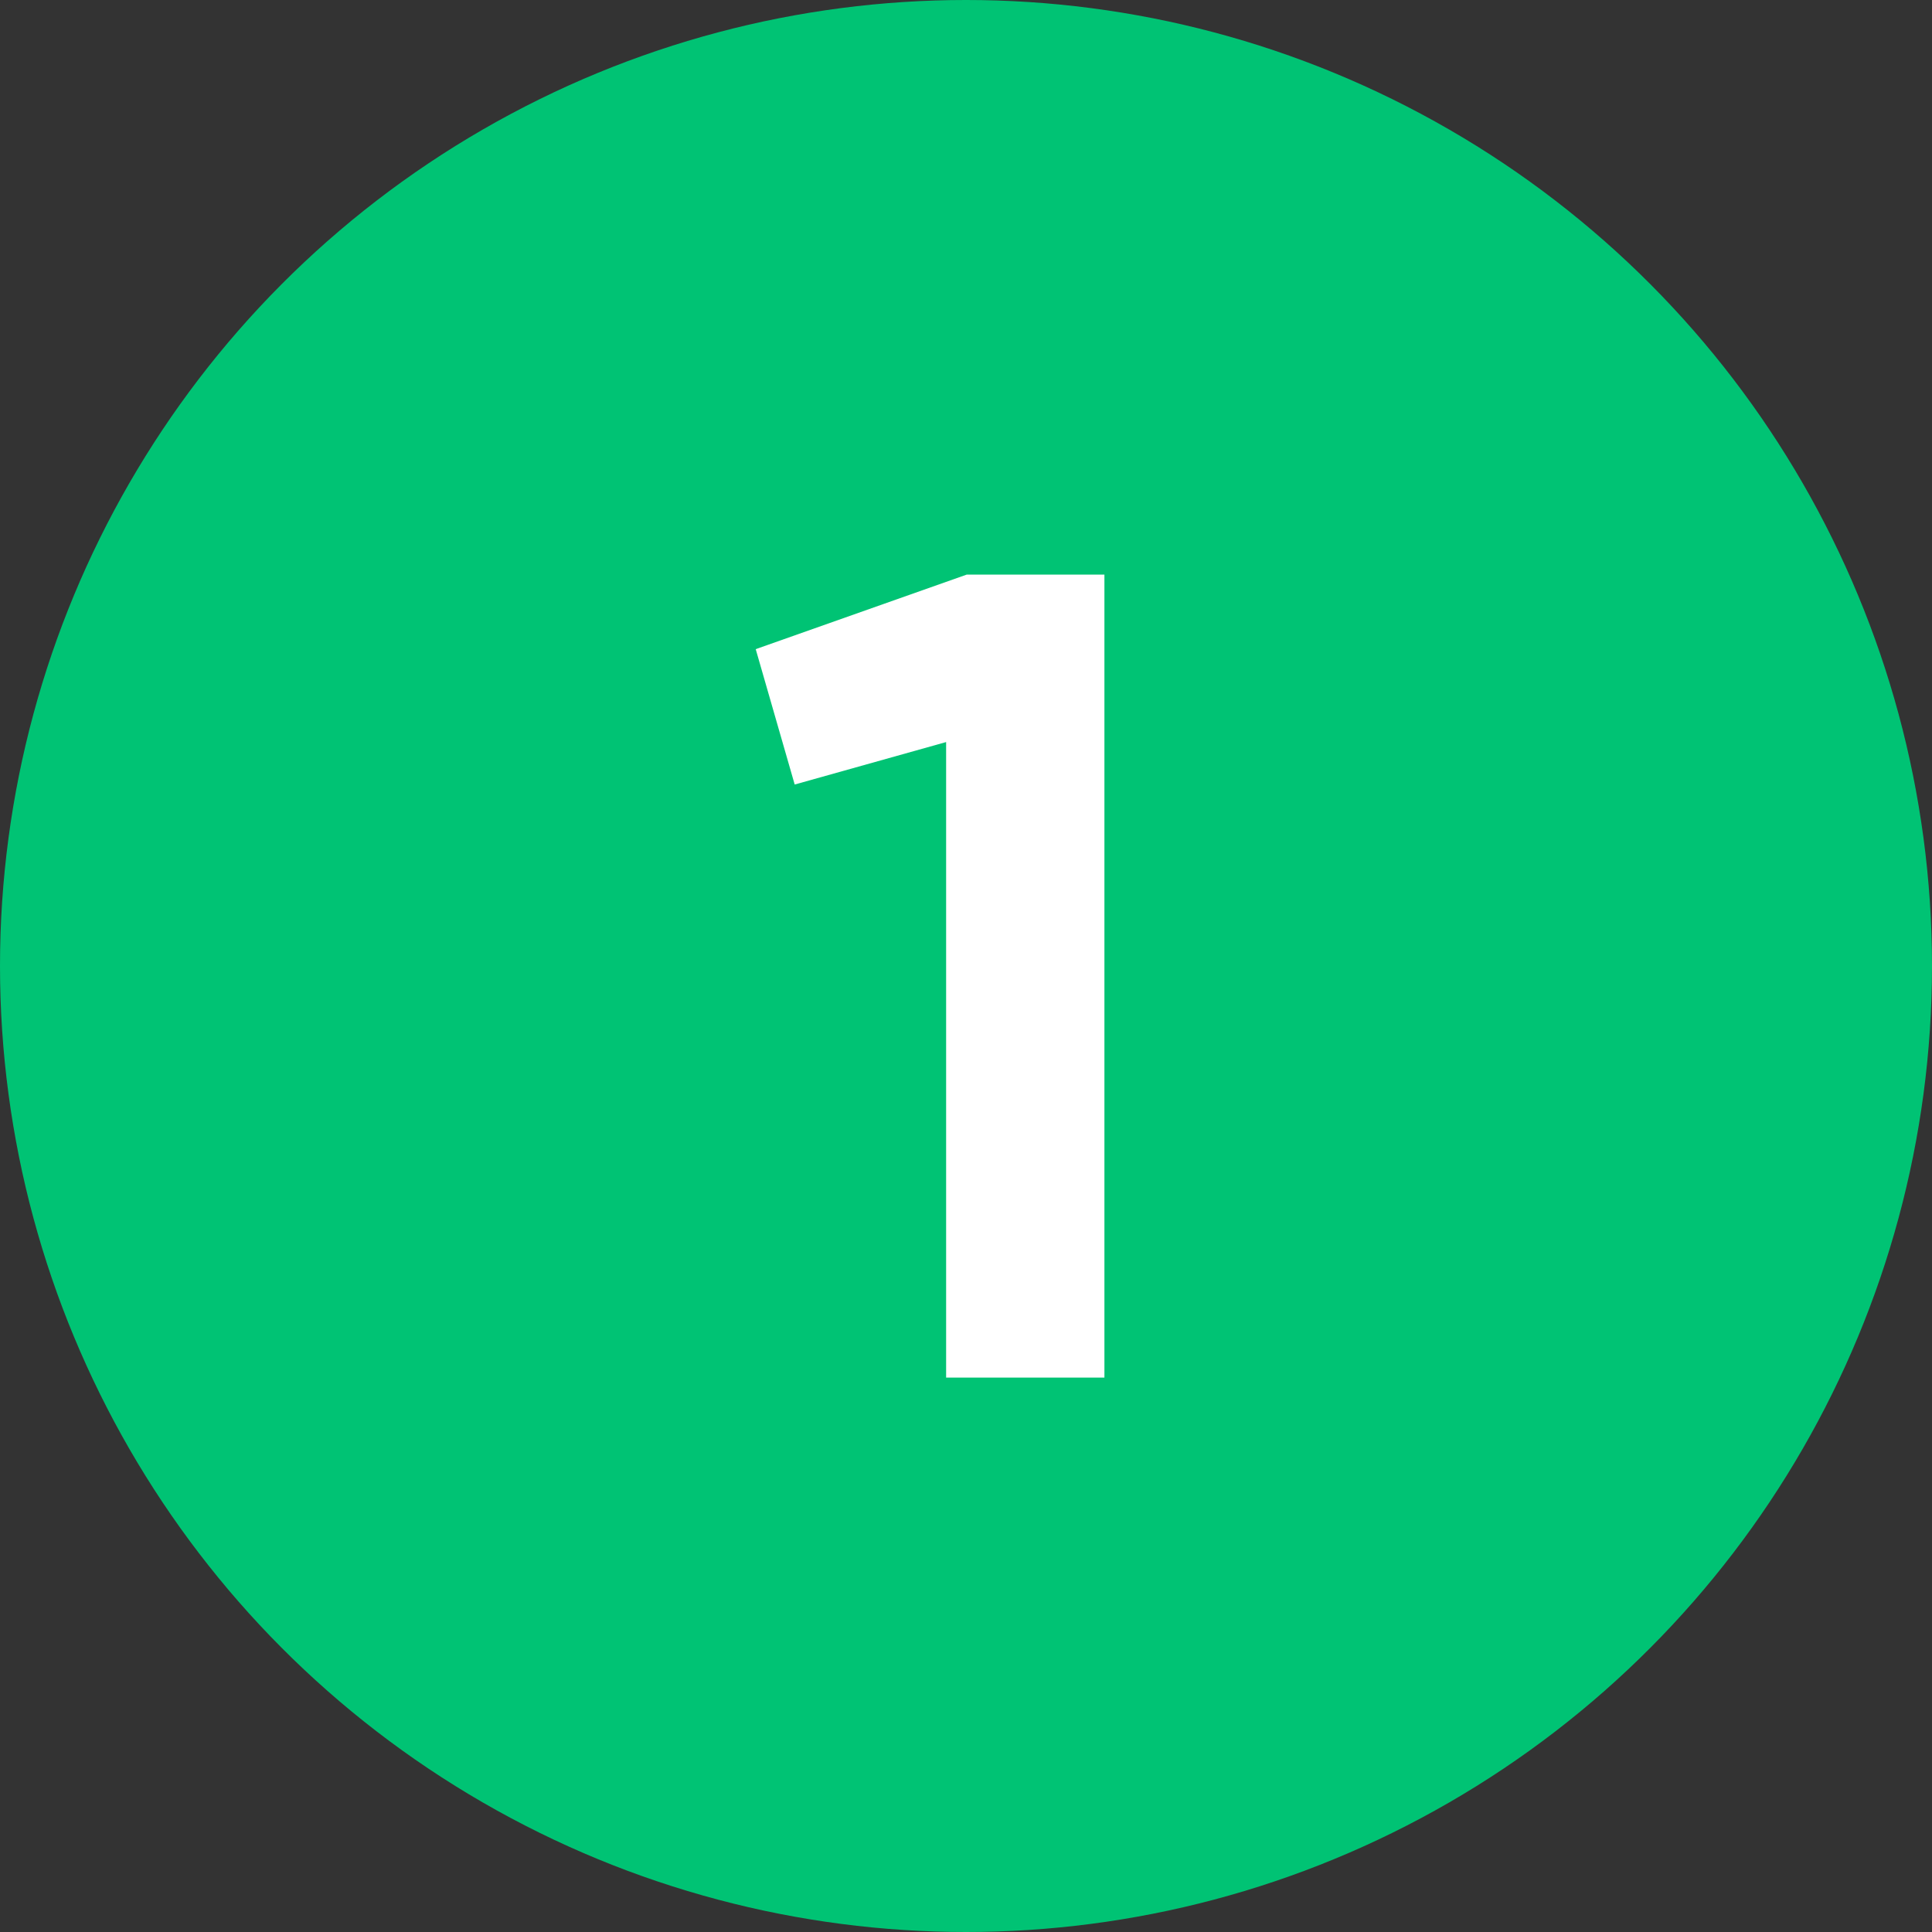 <svg xmlns="http://www.w3.org/2000/svg" width="45" height="45" viewBox="0 0 45 45" fill="none"><rect x="0" y="0" width="45" height="45" fill="#333333" stroke="none"/><circle cx="22.5" cy="22.5" r="22.5" fill="#00C374"></circle><path d="M22.518 13.383H25.724V32.087H22.037V17.284L18.51 18.273L17.602 15.12L22.518 13.383Z" fill="white"></path></svg>